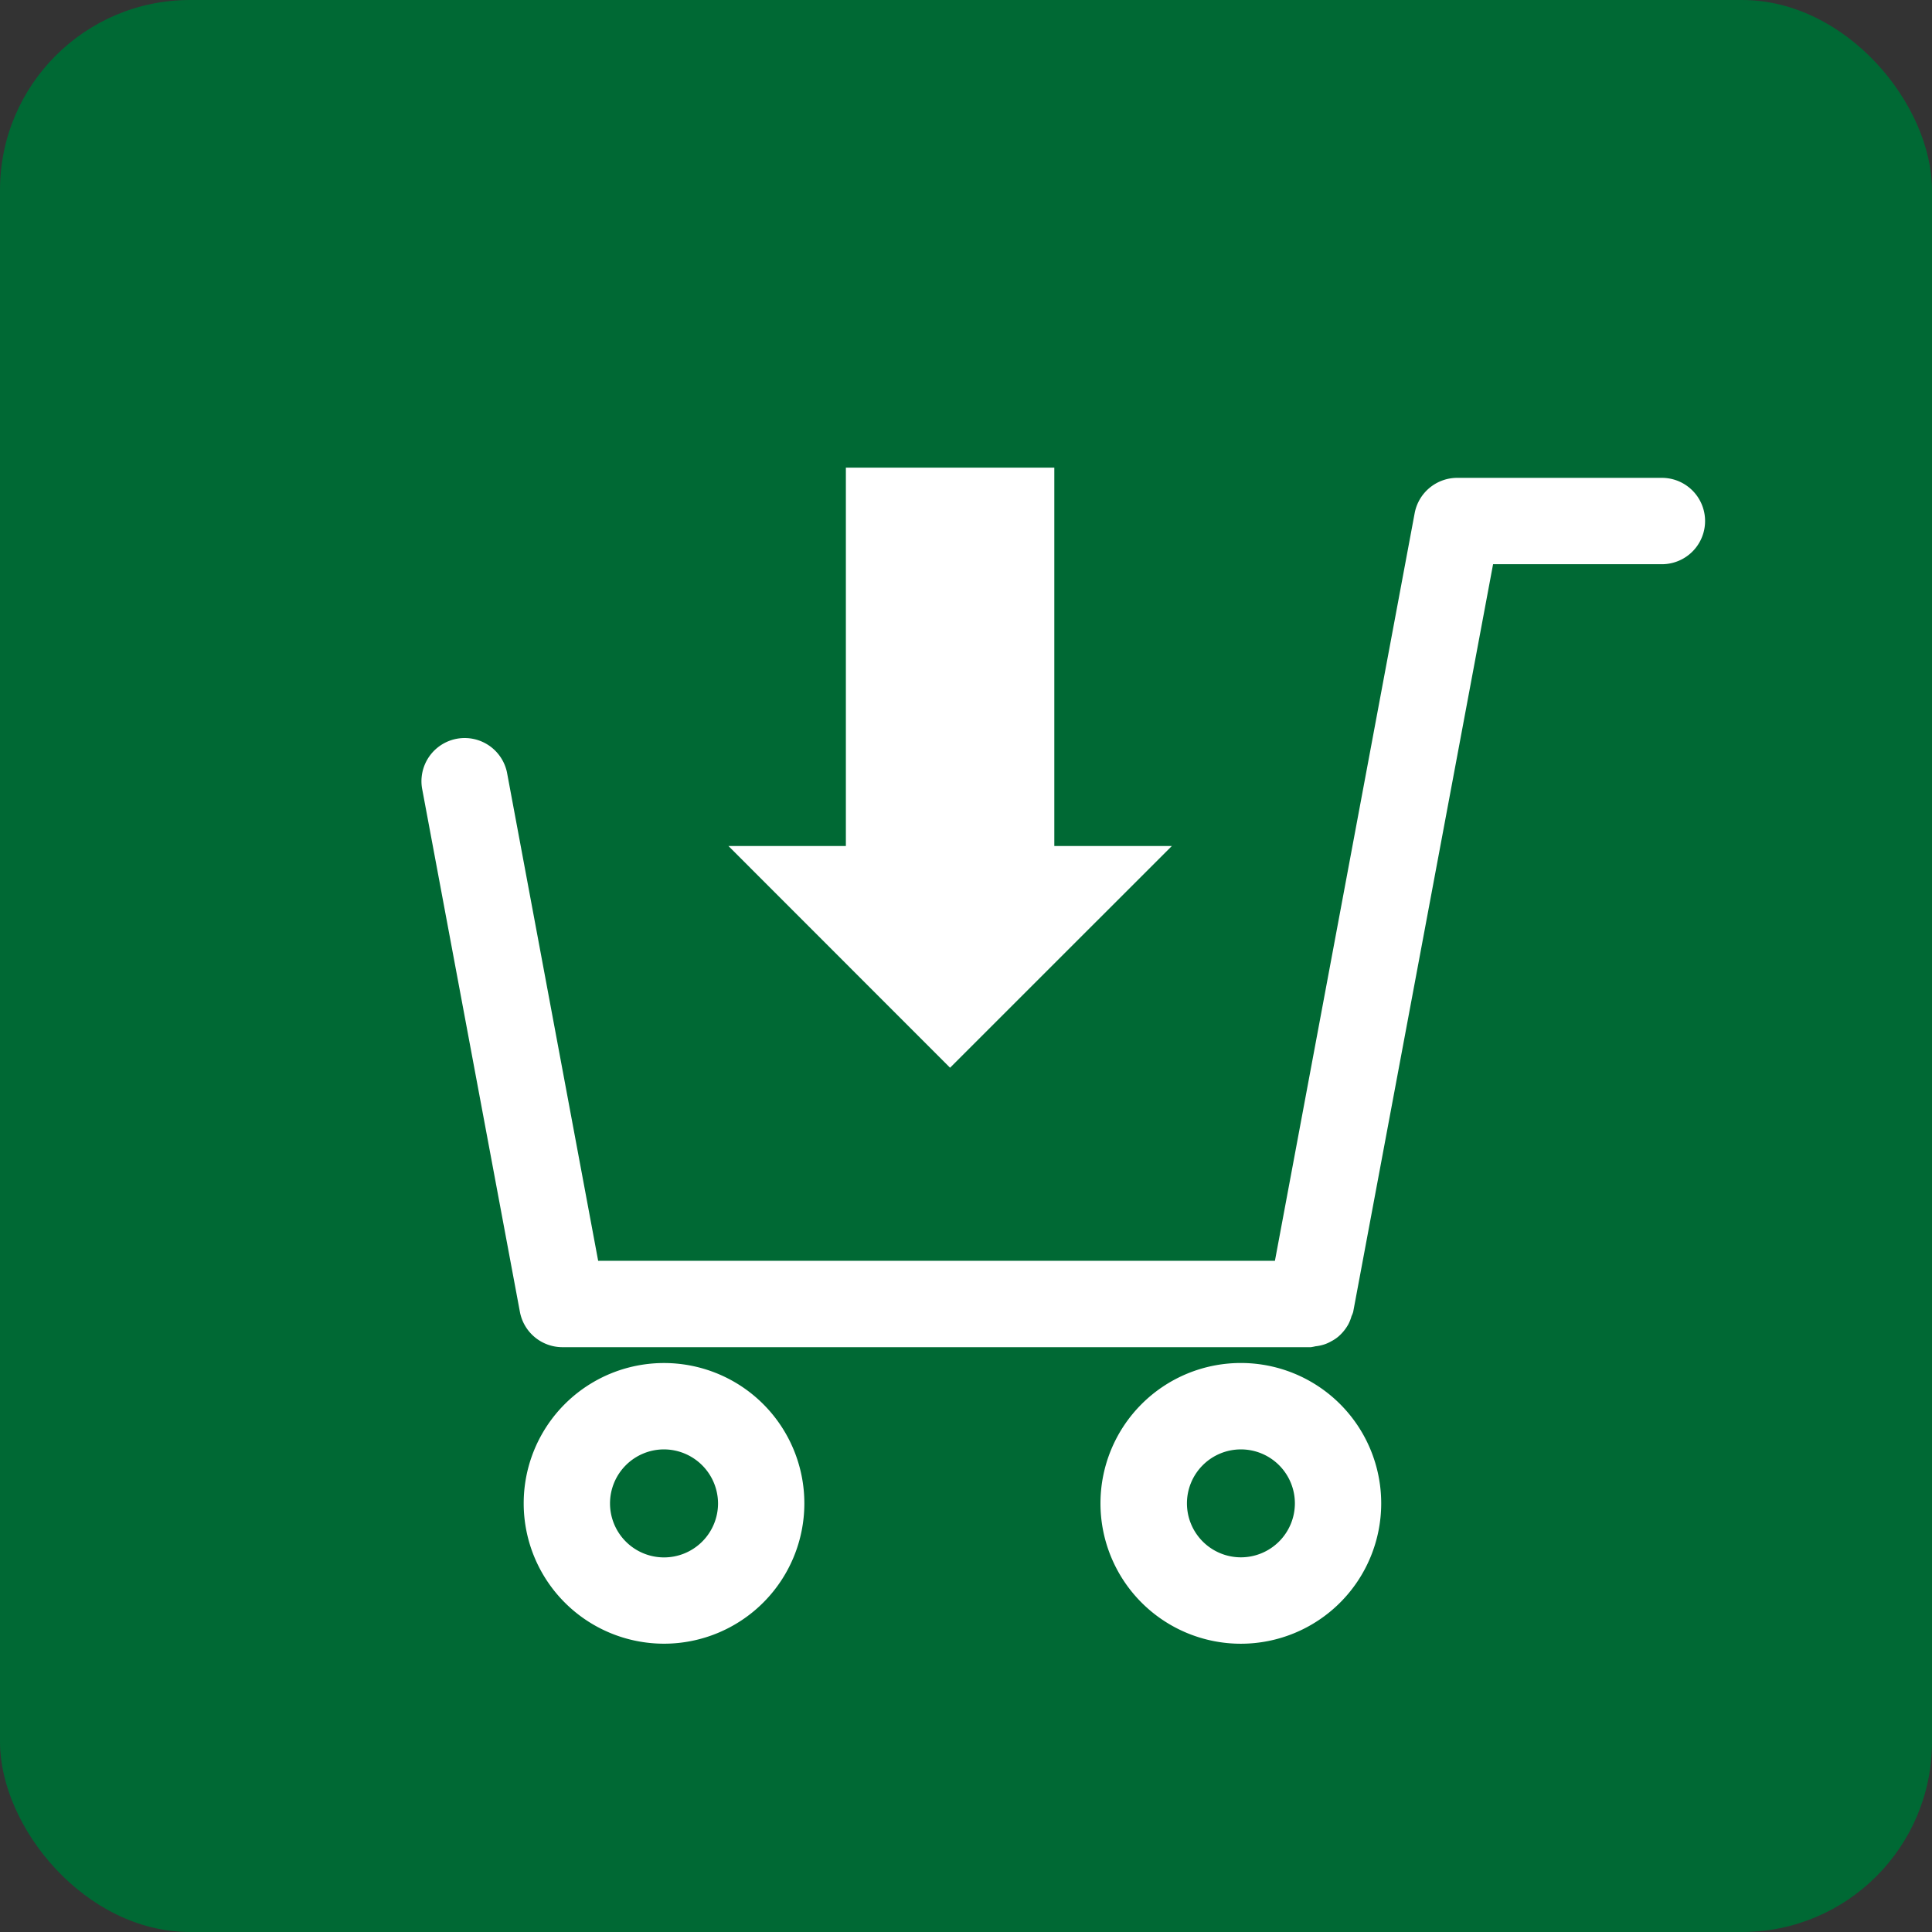 <svg xmlns="http://www.w3.org/2000/svg" viewBox="0 0 49.977 49.977">
  <rect x="0" y="0" width="49.977" height="49.977" fill="#333333" stroke="none"/>
  <defs>
    <style>
      .cls-1 {
        fill: #006934;
      }

      .cls-2 {
        fill: #fff;
      }
    </style>
  </defs>
  <g id="レイヤー_2" data-name="レイヤー 2">
    <g id="レイヤー_1-2" data-name="レイヤー 1">
      <g>
        <rect class="cls-1" width="49.977" height="49.977" rx="4.916"/>
        <g>
          <path class="cls-2" d="M13.113,19.973a1.118,1.118,0,0,0-2.197.411l2.533,13.552a1.12,1.12,0,0,0,1.1.913H33.908a1.075,1.075,0,0,0,.119-.023,1.126,1.126,0,0,0,.219-.045.979.979,0,0,0,.19-.084,1.003,1.003,0,0,0,.178-.117,1.171,1.171,0,0,0,.148-.151,1.145,1.145,0,0,0,.117-.173,1.055,1.055,0,0,0,.082-.209.714.714,0,0,0,.043-.11l3.619-19.342h4.367a1.117,1.117,0,0,0,0-2.234H37.695a1.121,1.121,0,0,0-1.1.911L32.98,32.614H15.473L13.113,19.973Z"/>
          <path class="cls-2" d="M18.574,38.89a1.397,1.397,0,1,1-1.399-1.397,1.402,1.402,0,0,1,1.399,1.397Zm-5.027,0a3.63,3.63,0,1,0,3.629-3.631,3.628,3.628,0,0,0-3.629,3.631Z"/>
          <path class="cls-2" d="M32.098,40.285a1.396,1.396,0,1,1,1.398-1.395,1.397,1.397,0,0,1-1.398,1.395Zm0-5.027a3.631,3.631,0,1,0,3.631,3.631,3.63,3.63,0,0,0-3.631-3.631Z"/>
          <polygon class="cls-2" points="21.881 12.097 21.881 21.885 18.844 21.885 24.576 27.62 30.313 21.885 27.273 21.885 27.273 12.097 21.881 12.097 21.881 12.097"/>
        </g>
      </g>
    </g>
  </g>
</svg>
